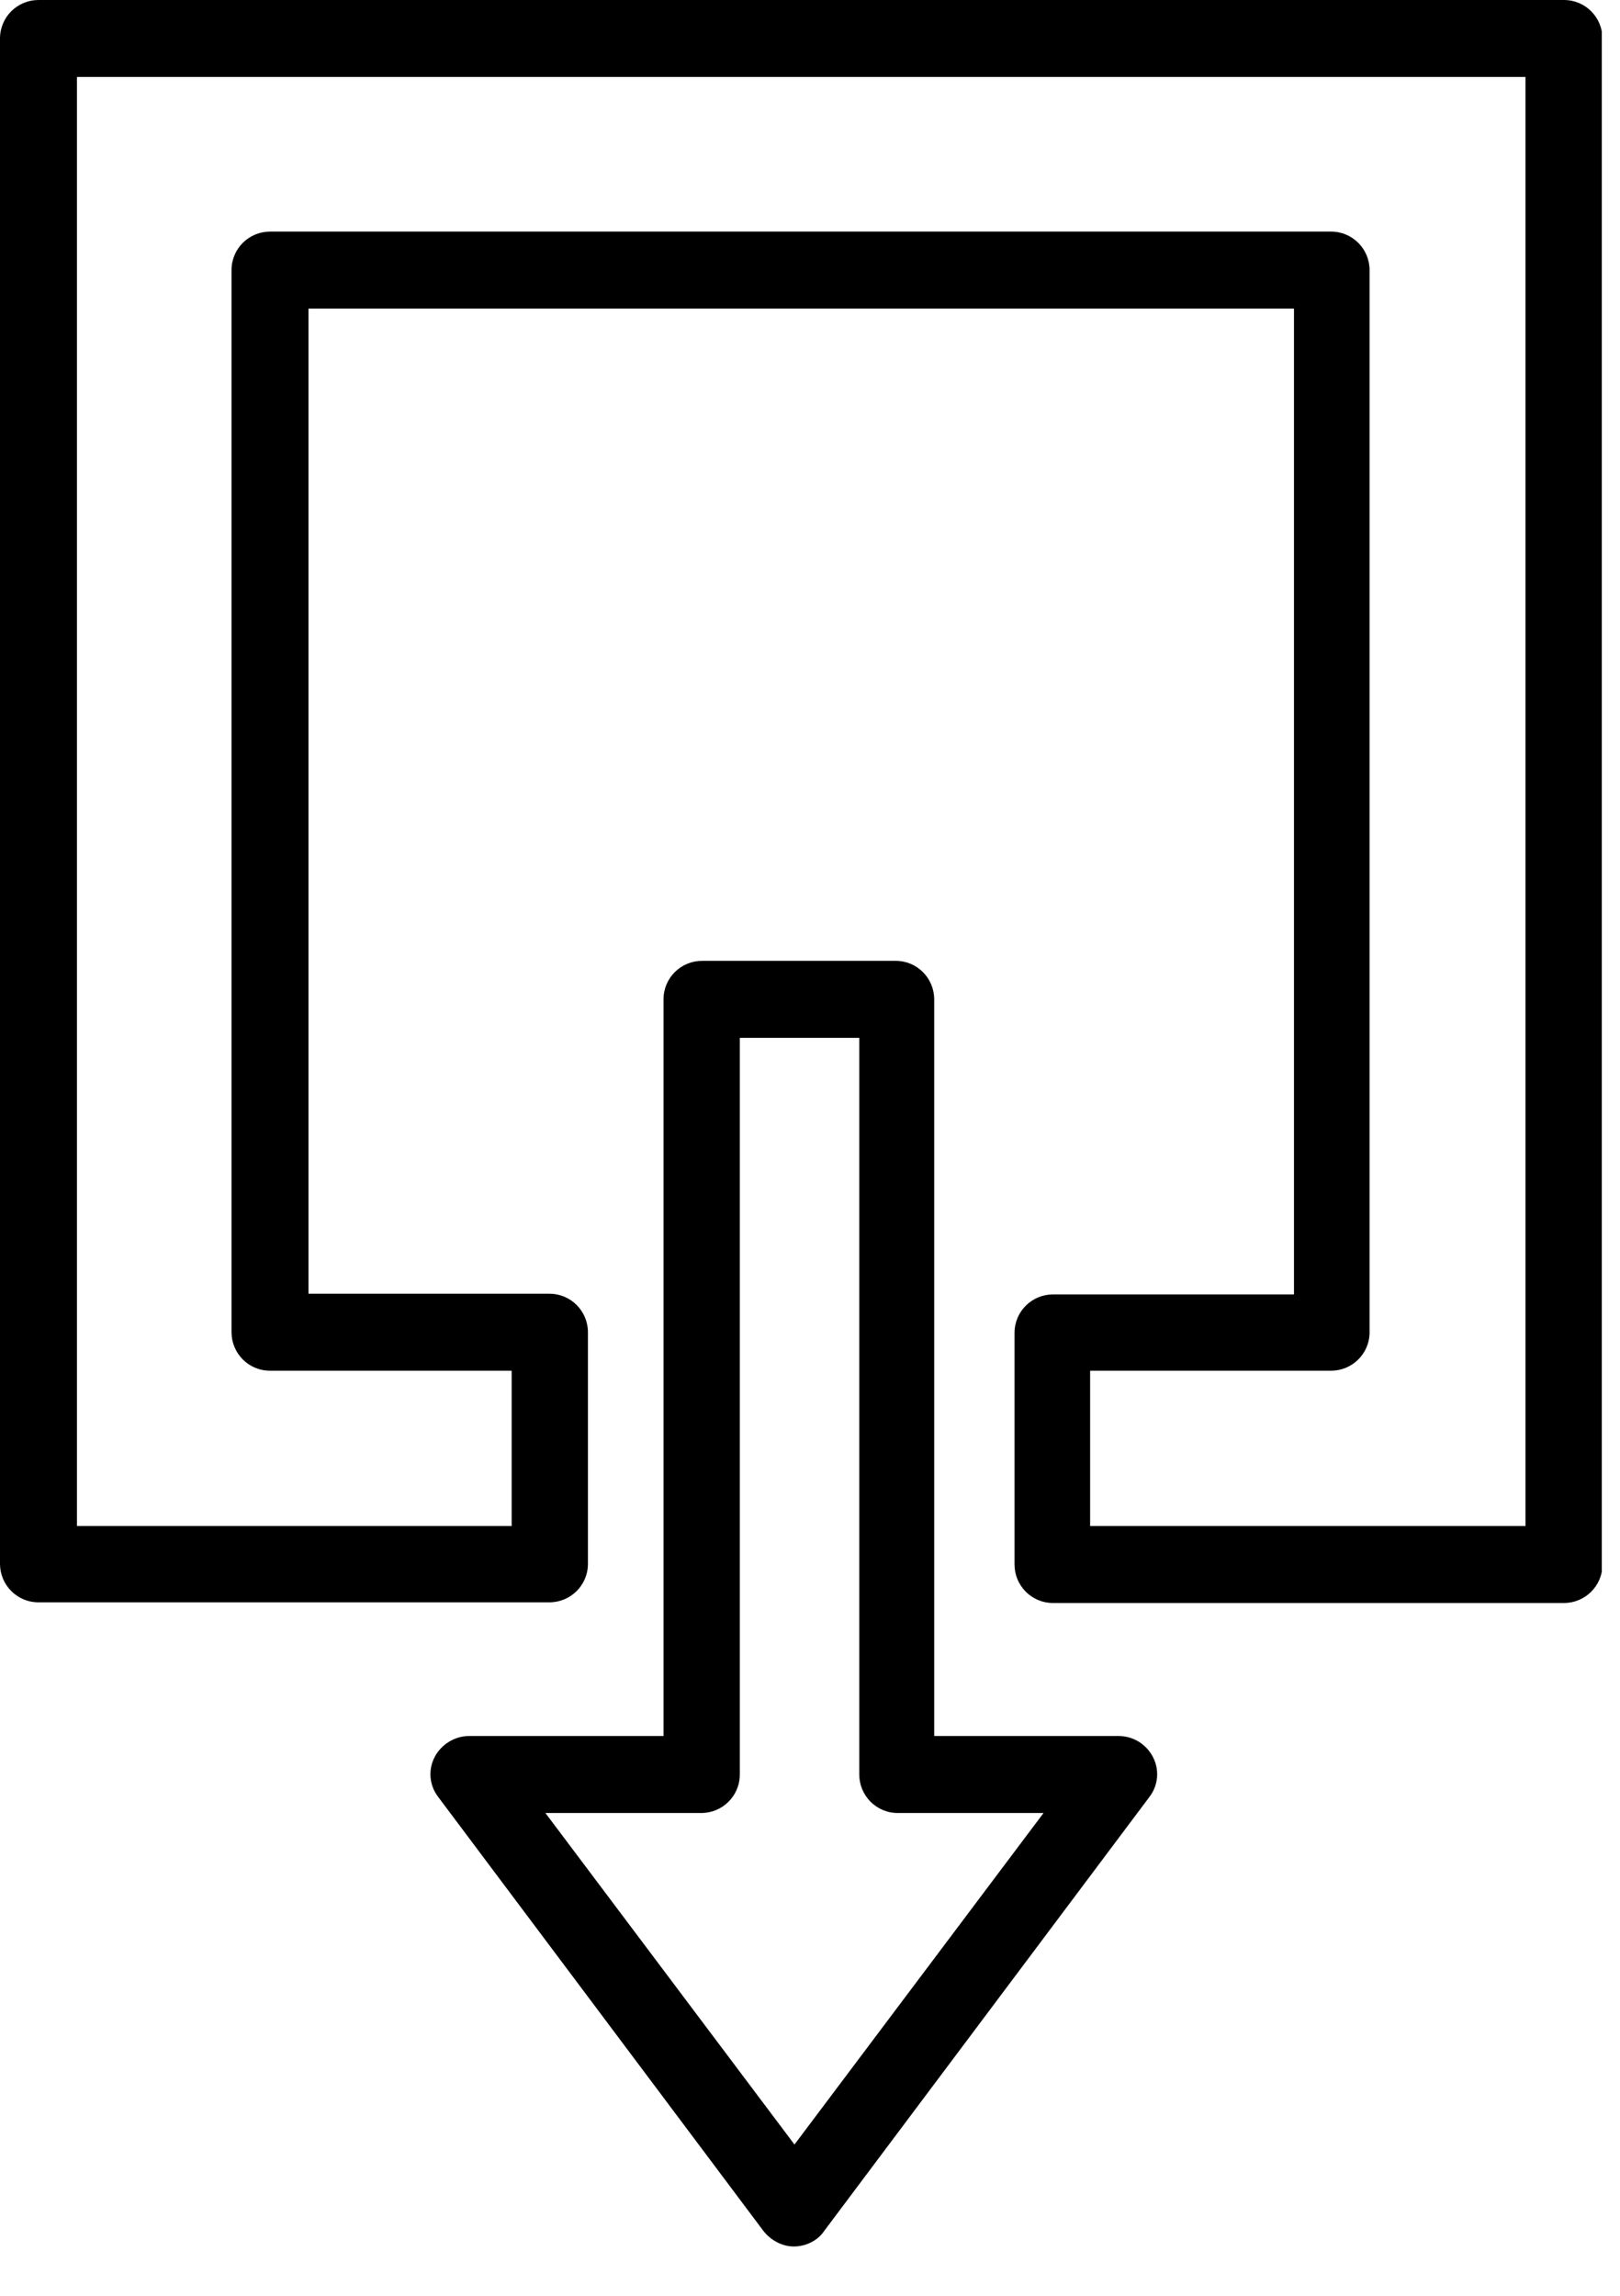 <svg width="24" height="34" viewBox="0 0 24 34" fill="none" xmlns="http://www.w3.org/2000/svg">
<g clip-path="url(#clip0_9_159)">
<path d="M23.16 0H0.57C0.26 0 0 0.25 0 0.57V23.16C0 23.47 0.25 23.73 0.57 23.73H8.14C8.45 23.73 8.71 23.48 8.71 23.16V19.73C8.71 19.42 8.46 19.16 8.14 19.16H4.57V4.57H19.17V19.17H15.6C15.29 19.17 15.03 19.42 15.03 19.74V23.17C15.03 23.48 15.28 23.74 15.6 23.74H23.17C23.48 23.74 23.74 23.49 23.74 23.17V0.57C23.74 0.26 23.49 0 23.17 0H23.16ZM22.59 22.6H16.15V20.3H19.72C20.03 20.3 20.29 20.05 20.29 19.73V4C20.29 3.69 20.04 3.43 19.72 3.43H4C3.69 3.43 3.43 3.68 3.43 4V19.73C3.43 20.04 3.68 20.3 4 20.3H7.58V22.6H1.14V1.14H22.6V22.6H22.59Z" fill="black"/>
<path d="M13.3 14.23H10.4C10.09 14.23 9.83 14.48 9.83 14.8V25.71H6.95C6.74 25.71 6.54 25.83 6.44 26.02C6.34 26.21 6.36 26.44 6.49 26.61L11.31 33.04C11.42 33.18 11.59 33.27 11.76 33.27C11.93 33.27 12.11 33.19 12.21 33.04L17.03 26.61C17.16 26.44 17.18 26.21 17.08 26.02C16.98 25.83 16.79 25.71 16.57 25.71H13.84V14.8C13.84 14.49 13.59 14.23 13.27 14.23H13.3ZM11.77 31.76L8.08 26.85H10.39C10.7 26.85 10.96 26.6 10.96 26.28V15.37H12.73V26.28C12.73 26.59 12.98 26.85 13.3 26.85H15.46L11.77 31.76Z" fill="black"/>
</g>
<defs>
<clipPath id="clip0_9_159">
<rect width="23.73" height="33.27" fill="white"/>
</clipPath>
</defs>
</svg>
